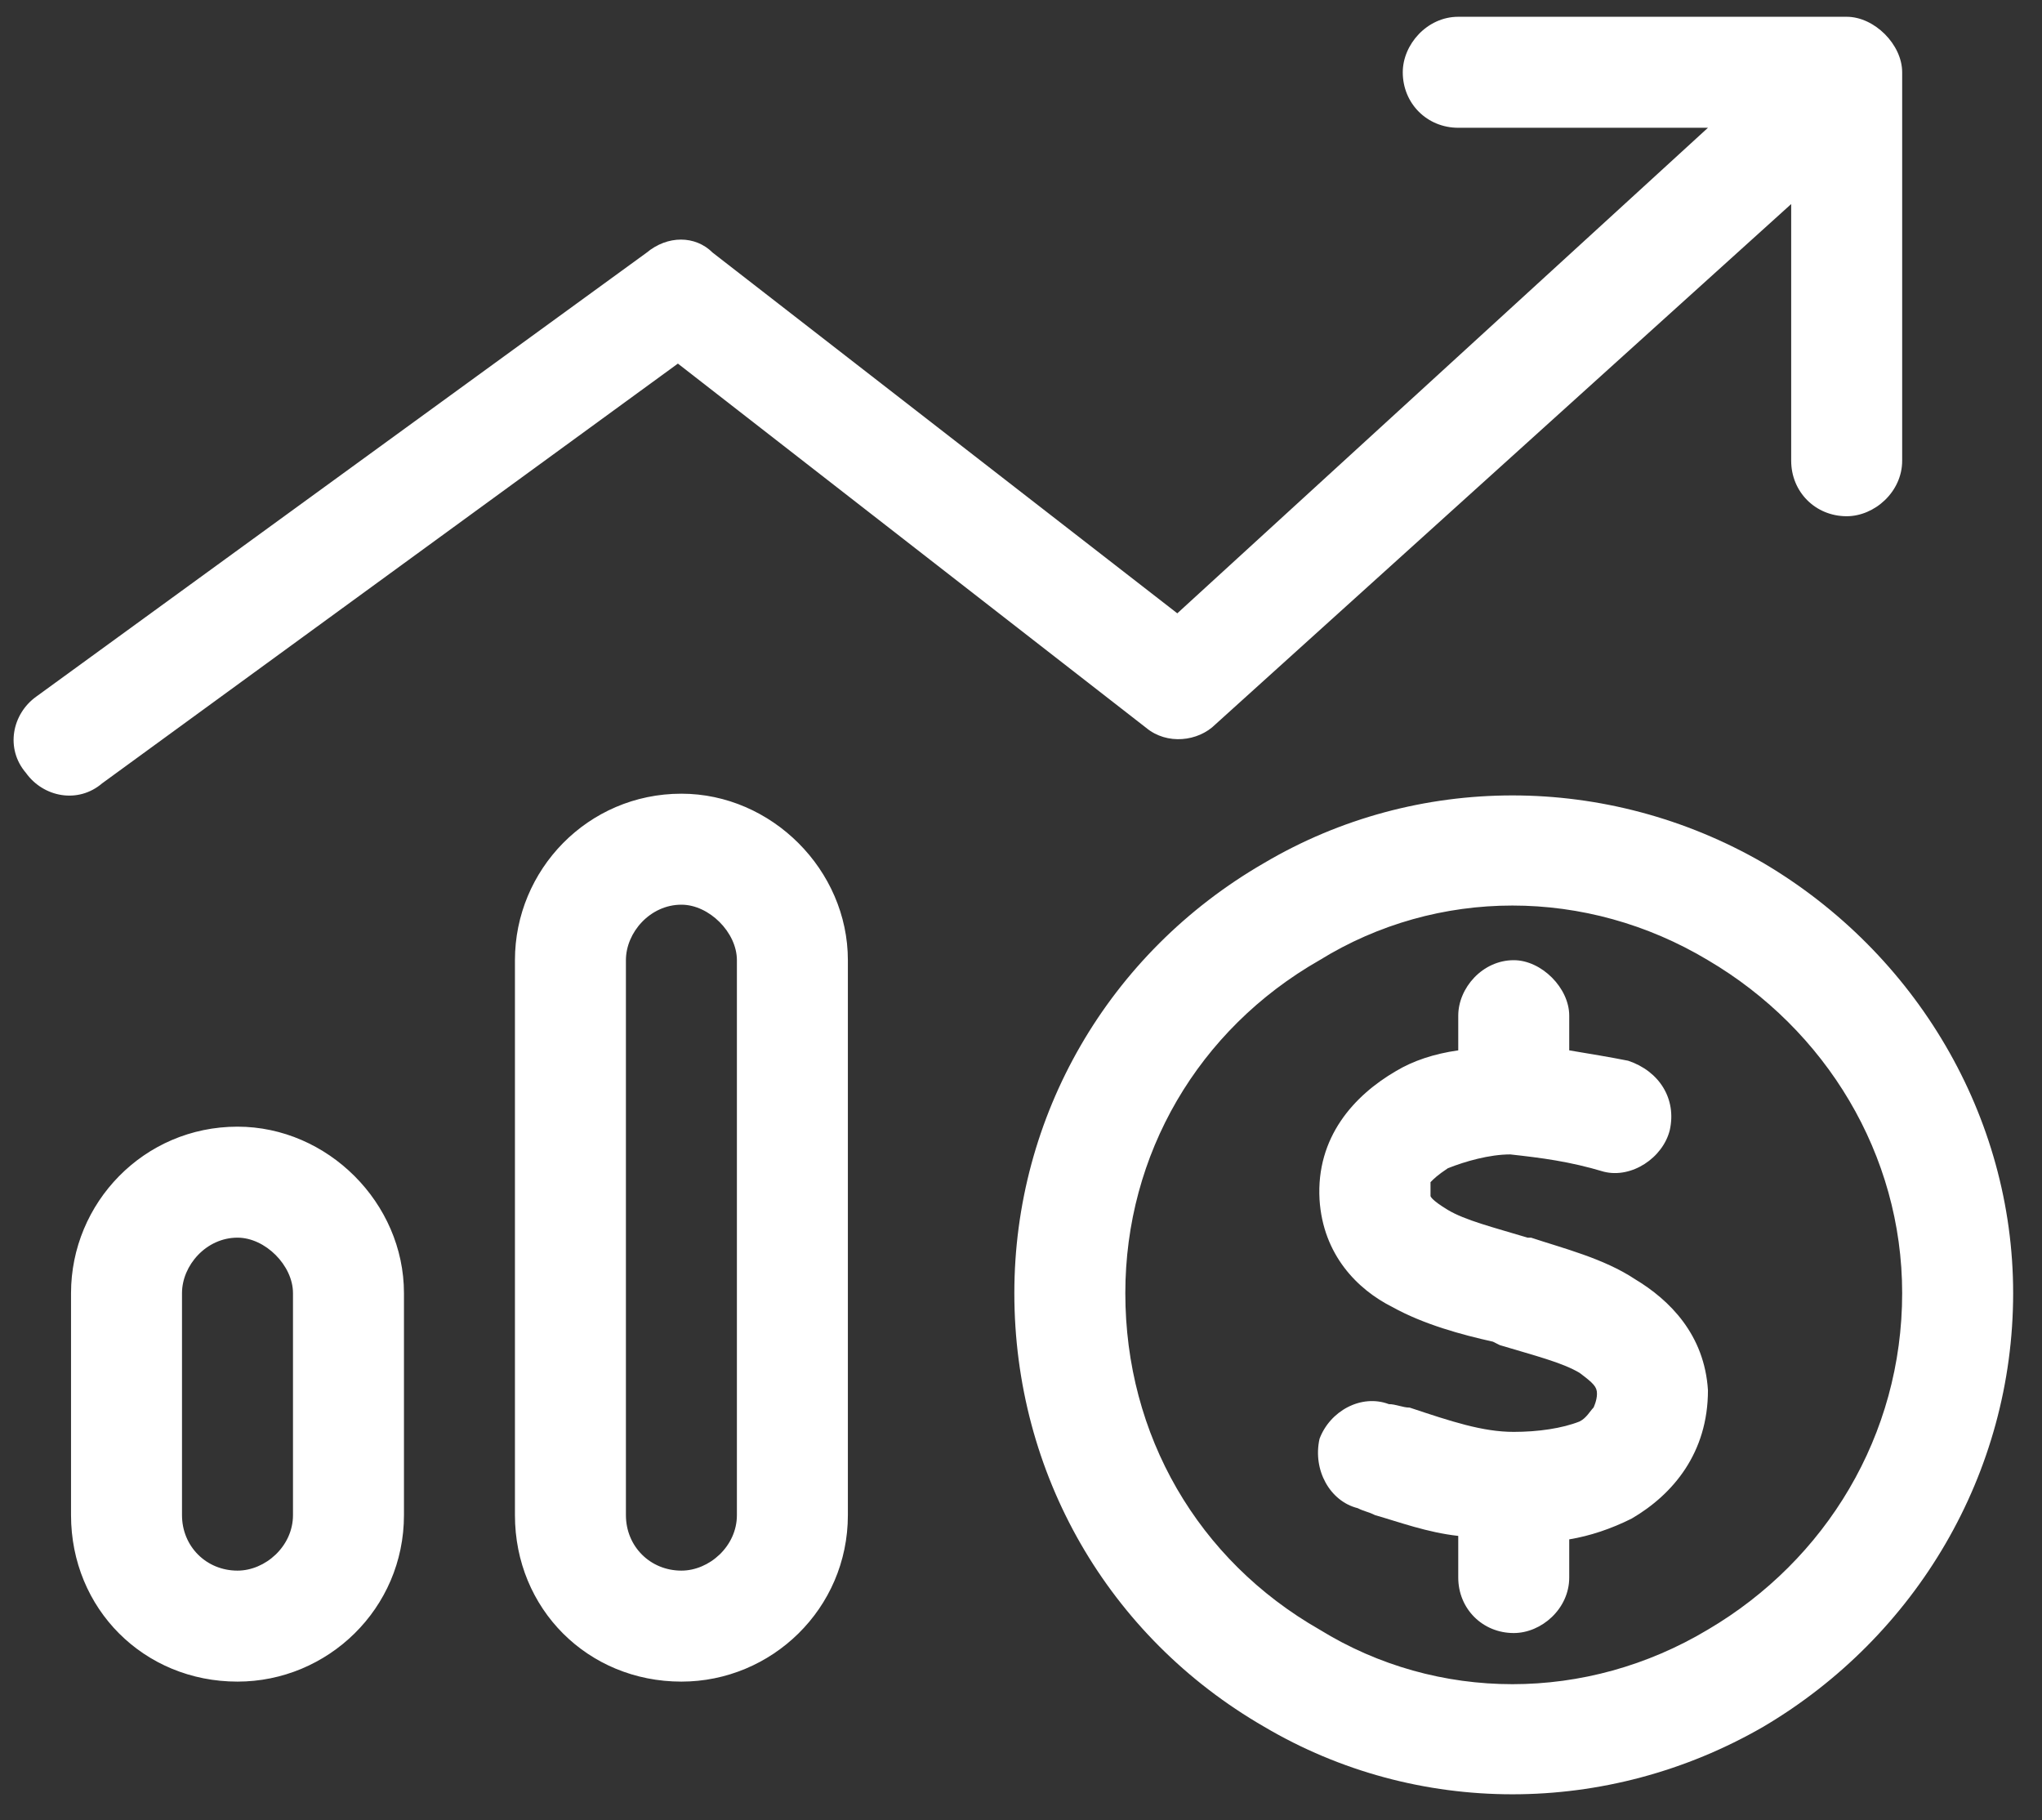 <?xml version="1.0" encoding="UTF-8"?>
<svg xmlns="http://www.w3.org/2000/svg" width="46" height="41" viewBox="0 0 46 41" fill="none">
  <rect x="0" y="0" width="46" height="41" fill="#333333" stroke="none"/>
  <path d="M32.85 0.378H41.6C42.225 0.378 42.85 1.003 42.85 1.628V10.378C42.85 11.081 42.225 11.628 41.6 11.628C40.897 11.628 40.35 11.081 40.35 10.378V4.596L27.381 16.315C26.99 16.706 26.287 16.784 25.818 16.393L15.271 8.19L2.303 17.643C1.756 18.112 0.975 17.956 0.584 17.409C0.115 16.862 0.271 16.081 0.818 15.69L14.568 5.69C15.037 5.299 15.662 5.299 16.053 5.69L26.521 13.815L38.475 2.878H32.85C32.147 2.878 31.6 2.331 31.6 1.628C31.6 1.003 32.147 0.378 32.85 0.378ZM15.35 35.378C15.975 35.378 16.6 34.831 16.6 34.128V21.628C16.6 21.003 15.975 20.378 15.35 20.378C14.646 20.378 14.1 21.003 14.1 21.628V34.128C14.1 34.831 14.646 35.378 15.35 35.378ZM15.35 17.878C17.381 17.878 19.1 19.596 19.1 21.628V34.128C19.1 36.237 17.381 37.878 15.35 37.878C13.24 37.878 11.6 36.237 11.6 34.128V21.628C11.6 19.596 13.24 17.878 15.35 17.878ZM6.6 34.128V29.128C6.6 28.503 5.975 27.878 5.35 27.878C4.646 27.878 4.1 28.503 4.1 29.128V34.128C4.1 34.831 4.646 35.378 5.35 35.378C5.975 35.378 6.6 34.831 6.6 34.128ZM5.35 25.378C7.381 25.378 9.1 27.096 9.1 29.128V34.128C9.1 36.237 7.381 37.878 5.35 37.878C3.24 37.878 1.6 36.237 1.6 34.128V29.128C1.6 27.096 3.24 25.378 5.35 25.378ZM25.35 29.128C25.35 32.331 26.99 35.143 29.725 36.706C32.381 38.346 35.74 38.346 38.475 36.706C41.131 35.143 42.85 32.331 42.85 29.128C42.85 26.003 41.131 23.19 38.475 21.628C35.74 19.987 32.381 19.987 29.725 21.628C26.99 23.19 25.35 26.003 25.35 29.128ZM45.35 29.128C45.35 33.19 43.162 36.862 39.725 38.893C36.209 40.924 31.912 40.924 28.475 38.893C24.959 36.862 22.85 33.19 22.85 29.128C22.85 25.143 24.959 21.471 28.475 19.44C31.912 17.409 36.209 17.409 39.725 19.44C43.162 21.471 45.35 25.143 45.35 29.128ZM32.225 26.862V26.94C32.225 26.94 32.225 27.018 32.615 27.253C33.006 27.487 33.631 27.643 34.412 27.878H34.49C35.193 28.112 36.131 28.346 36.834 28.815C37.615 29.284 38.397 30.065 38.475 31.315C38.475 32.721 37.693 33.659 36.756 34.206C36.287 34.44 35.818 34.596 35.35 34.674V35.534C35.35 36.237 34.725 36.784 34.1 36.784C33.397 36.784 32.85 36.237 32.85 35.534V34.596C32.147 34.518 31.521 34.284 30.975 34.128C30.818 34.049 30.74 34.049 30.584 33.971C29.959 33.815 29.568 33.112 29.725 32.409C29.959 31.784 30.662 31.393 31.287 31.628C31.443 31.628 31.6 31.706 31.756 31.706C32.693 32.018 33.397 32.253 34.1 32.253C34.647 32.253 35.193 32.174 35.584 32.018C35.74 31.94 35.818 31.784 35.897 31.706C35.897 31.706 35.975 31.549 35.975 31.393C35.975 31.237 35.897 31.159 35.584 30.924C35.193 30.69 34.568 30.534 33.787 30.299L33.631 30.221C32.928 30.065 32.068 29.831 31.365 29.44C30.584 29.049 29.803 28.268 29.725 27.018C29.646 25.612 30.506 24.674 31.443 24.128C31.834 23.893 32.303 23.737 32.85 23.659V22.878C32.85 22.253 33.397 21.628 34.1 21.628C34.725 21.628 35.35 22.253 35.35 22.878V23.659C35.818 23.737 36.287 23.815 36.678 23.893C37.381 24.128 37.772 24.753 37.615 25.456C37.459 26.081 36.756 26.549 36.131 26.393C35.35 26.159 34.725 26.081 34.022 26.003C33.553 26.003 33.006 26.159 32.615 26.315C32.381 26.471 32.303 26.549 32.225 26.628C32.225 26.706 32.225 26.784 32.225 26.862Z" fill="white"></path>
</svg>
